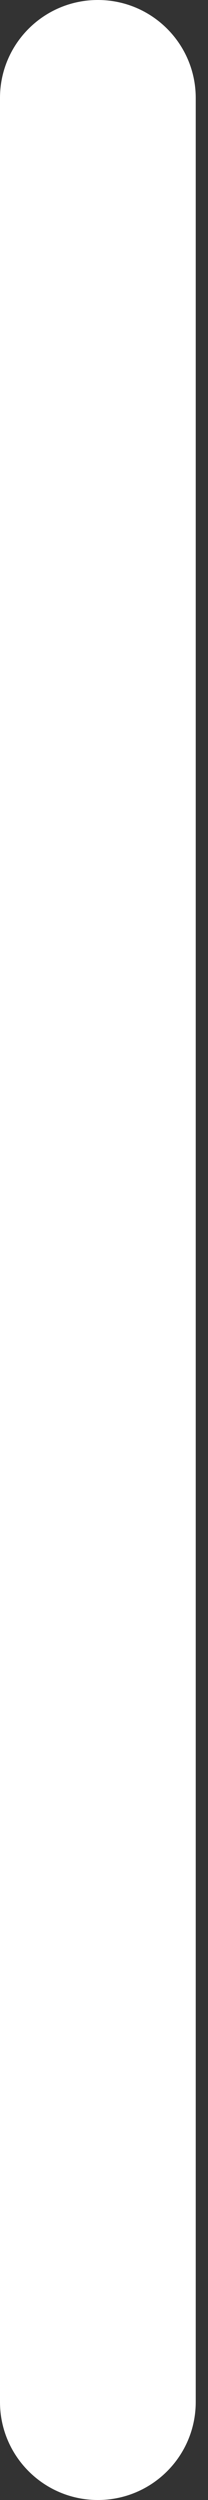 <?xml version="1.0" encoding="UTF-8"?> <svg xmlns="http://www.w3.org/2000/svg" width="2" height="24" viewBox="0 0 2 24" fill="none"><rect x="0" y="0" width="2" height="24" fill="#333333" stroke="none"/> <path d="M0.941 24C1.461 24 1.882 23.579 1.882 23.059V0.941C1.882 0.421 1.461 0 0.941 0C0.421 0 0 0.421 0 0.941V23.059C0 23.578 0.421 24 0.941 24Z" fill="white"></path> </svg> 